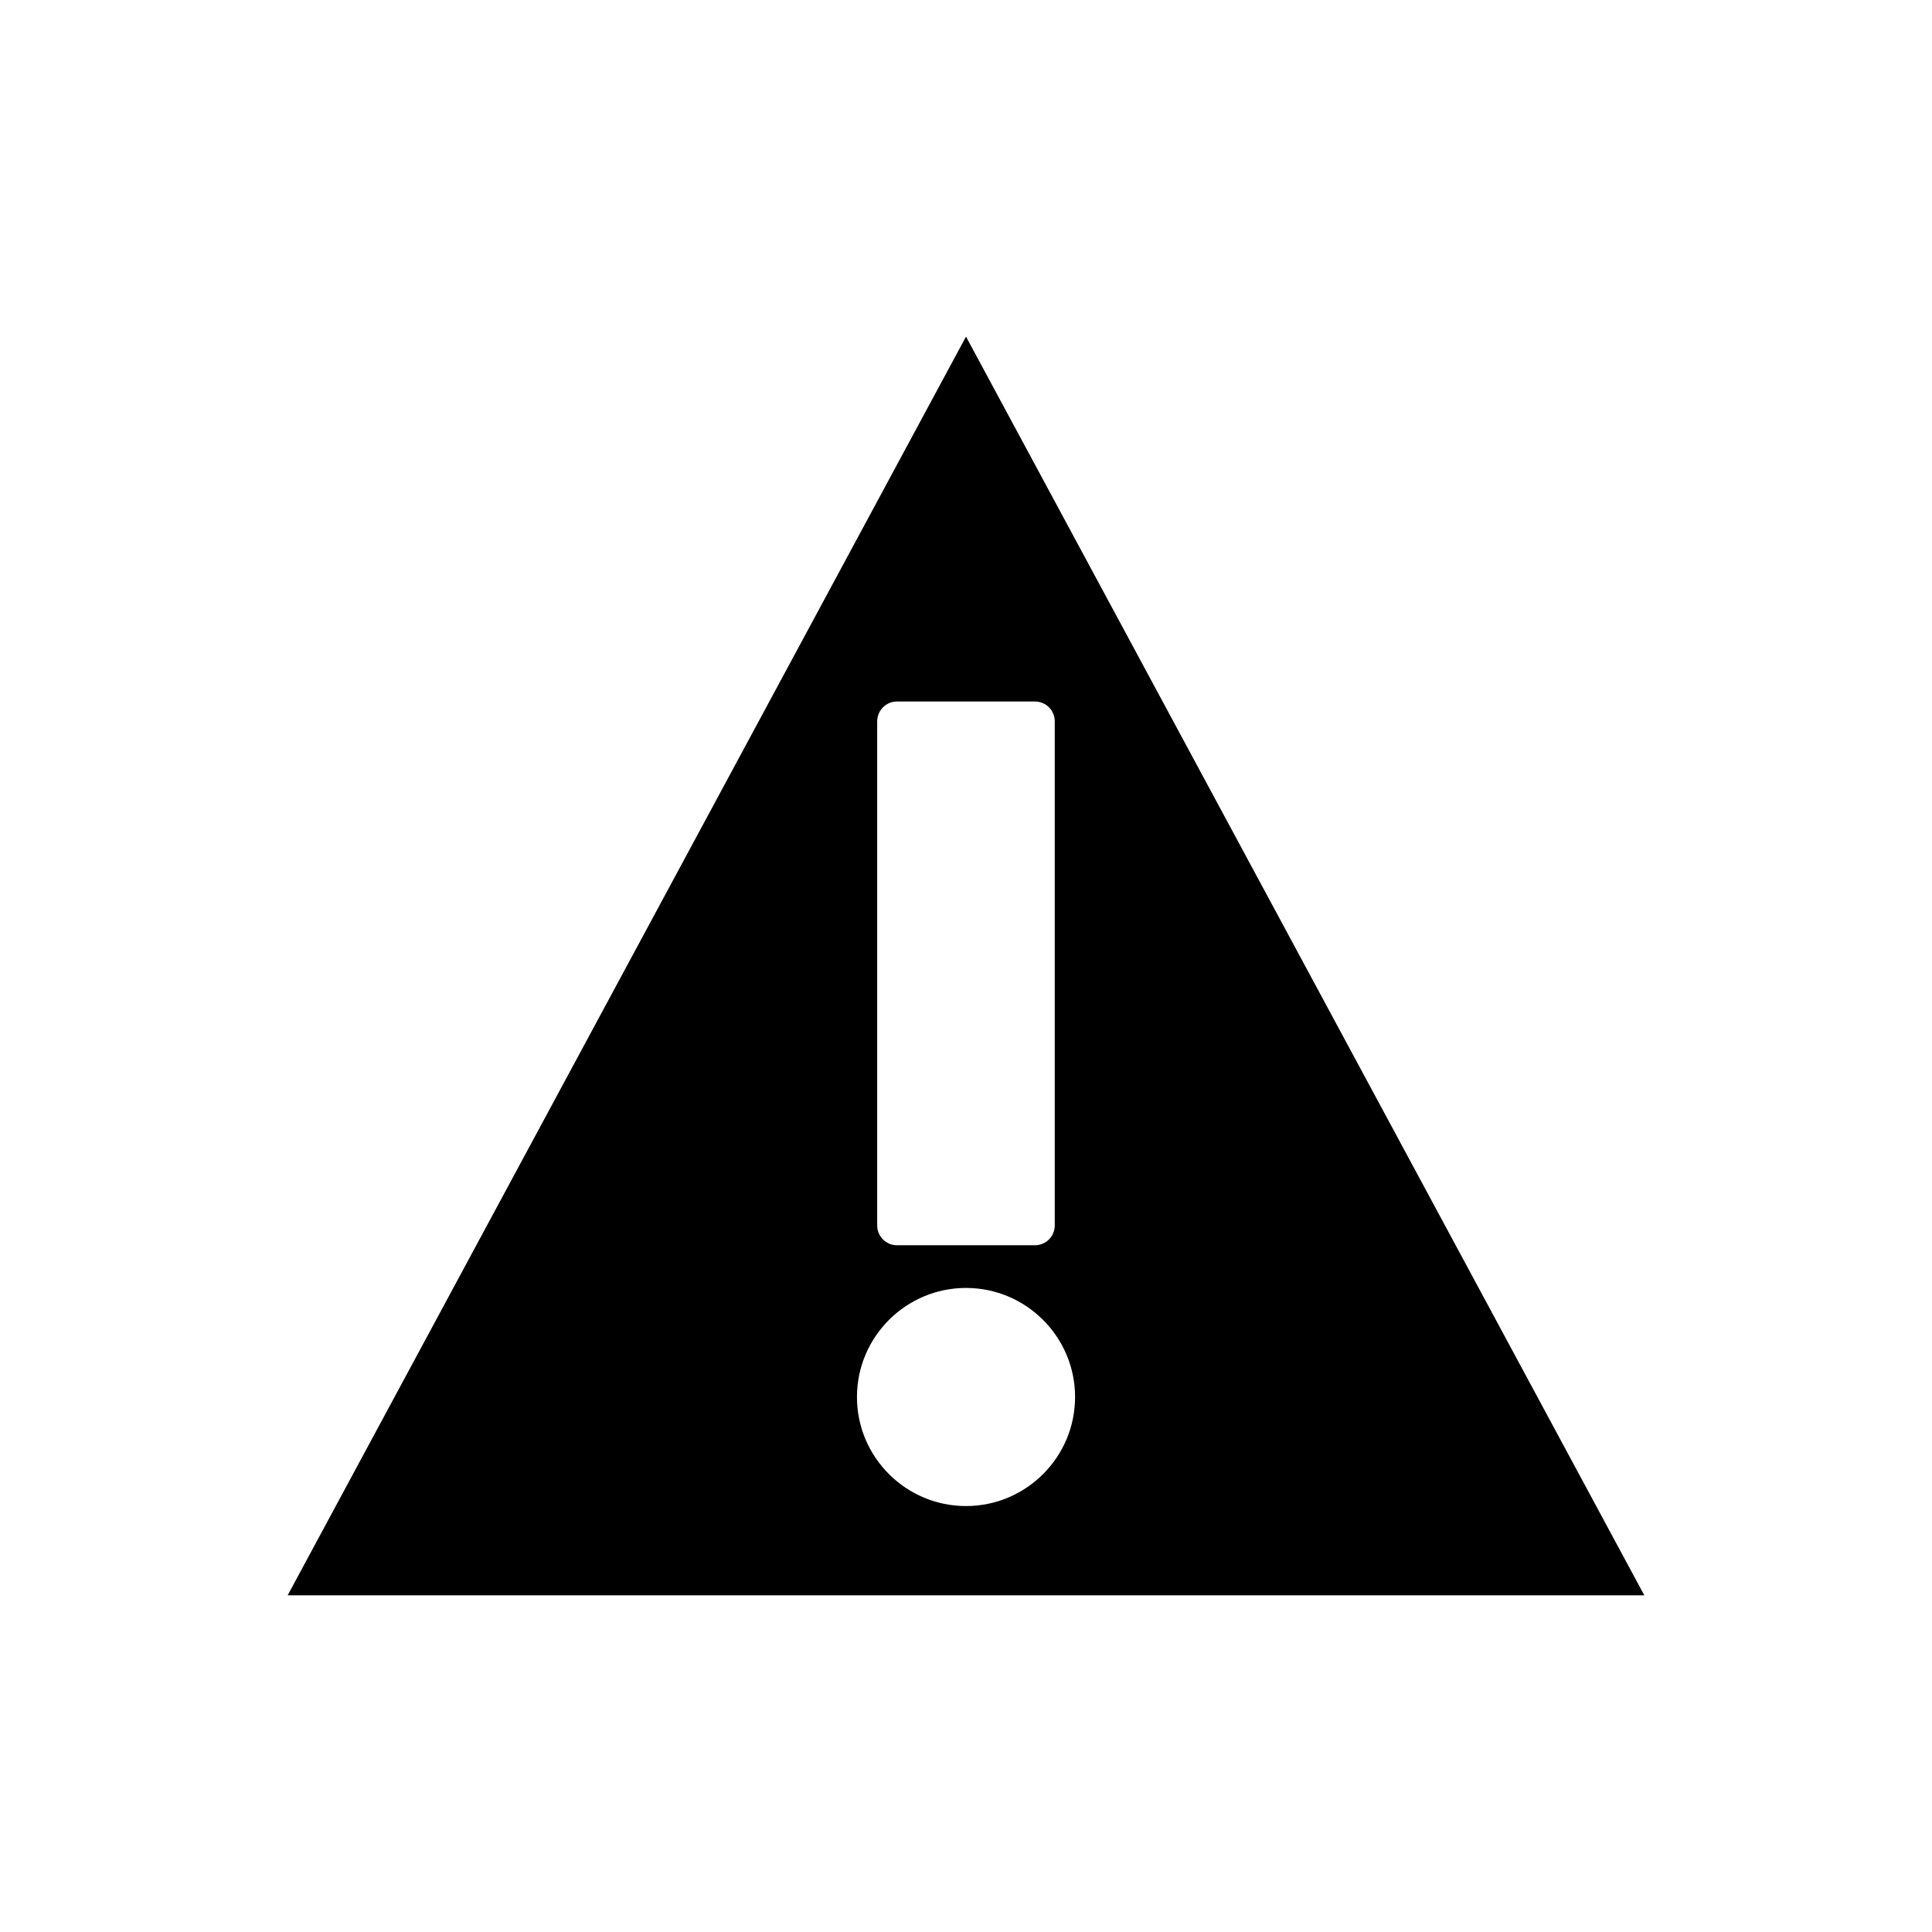 <?xml version="1.0" encoding="UTF-8"?>
<!-- Uploaded to: ICON Repo, www.iconrepo.com, Generator: ICON Repo Mixer Tools -->
<svg fill="#000000" width="800px" height="800px" version="1.1" viewBox="144 144 512 512" xmlns="http://www.w3.org/2000/svg">
 <path d="m400 233.21-179.77 333.57h359.53zm-23.535 101.94c0-2.891 2.356-5.246 5.246-5.246h36.562c2.902 0 5.246 2.356 5.246 5.246v133.61c0 2.902-2.348 5.246-5.246 5.246h-36.562c-2.891 0-5.246-2.348-5.246-5.246zm23.535 207.97c-15.926 0-28.895-12.957-28.895-28.895s12.969-28.906 28.895-28.906c15.938 0 28.906 12.969 28.906 28.906s-12.969 28.895-28.906 28.895z"/>
</svg>